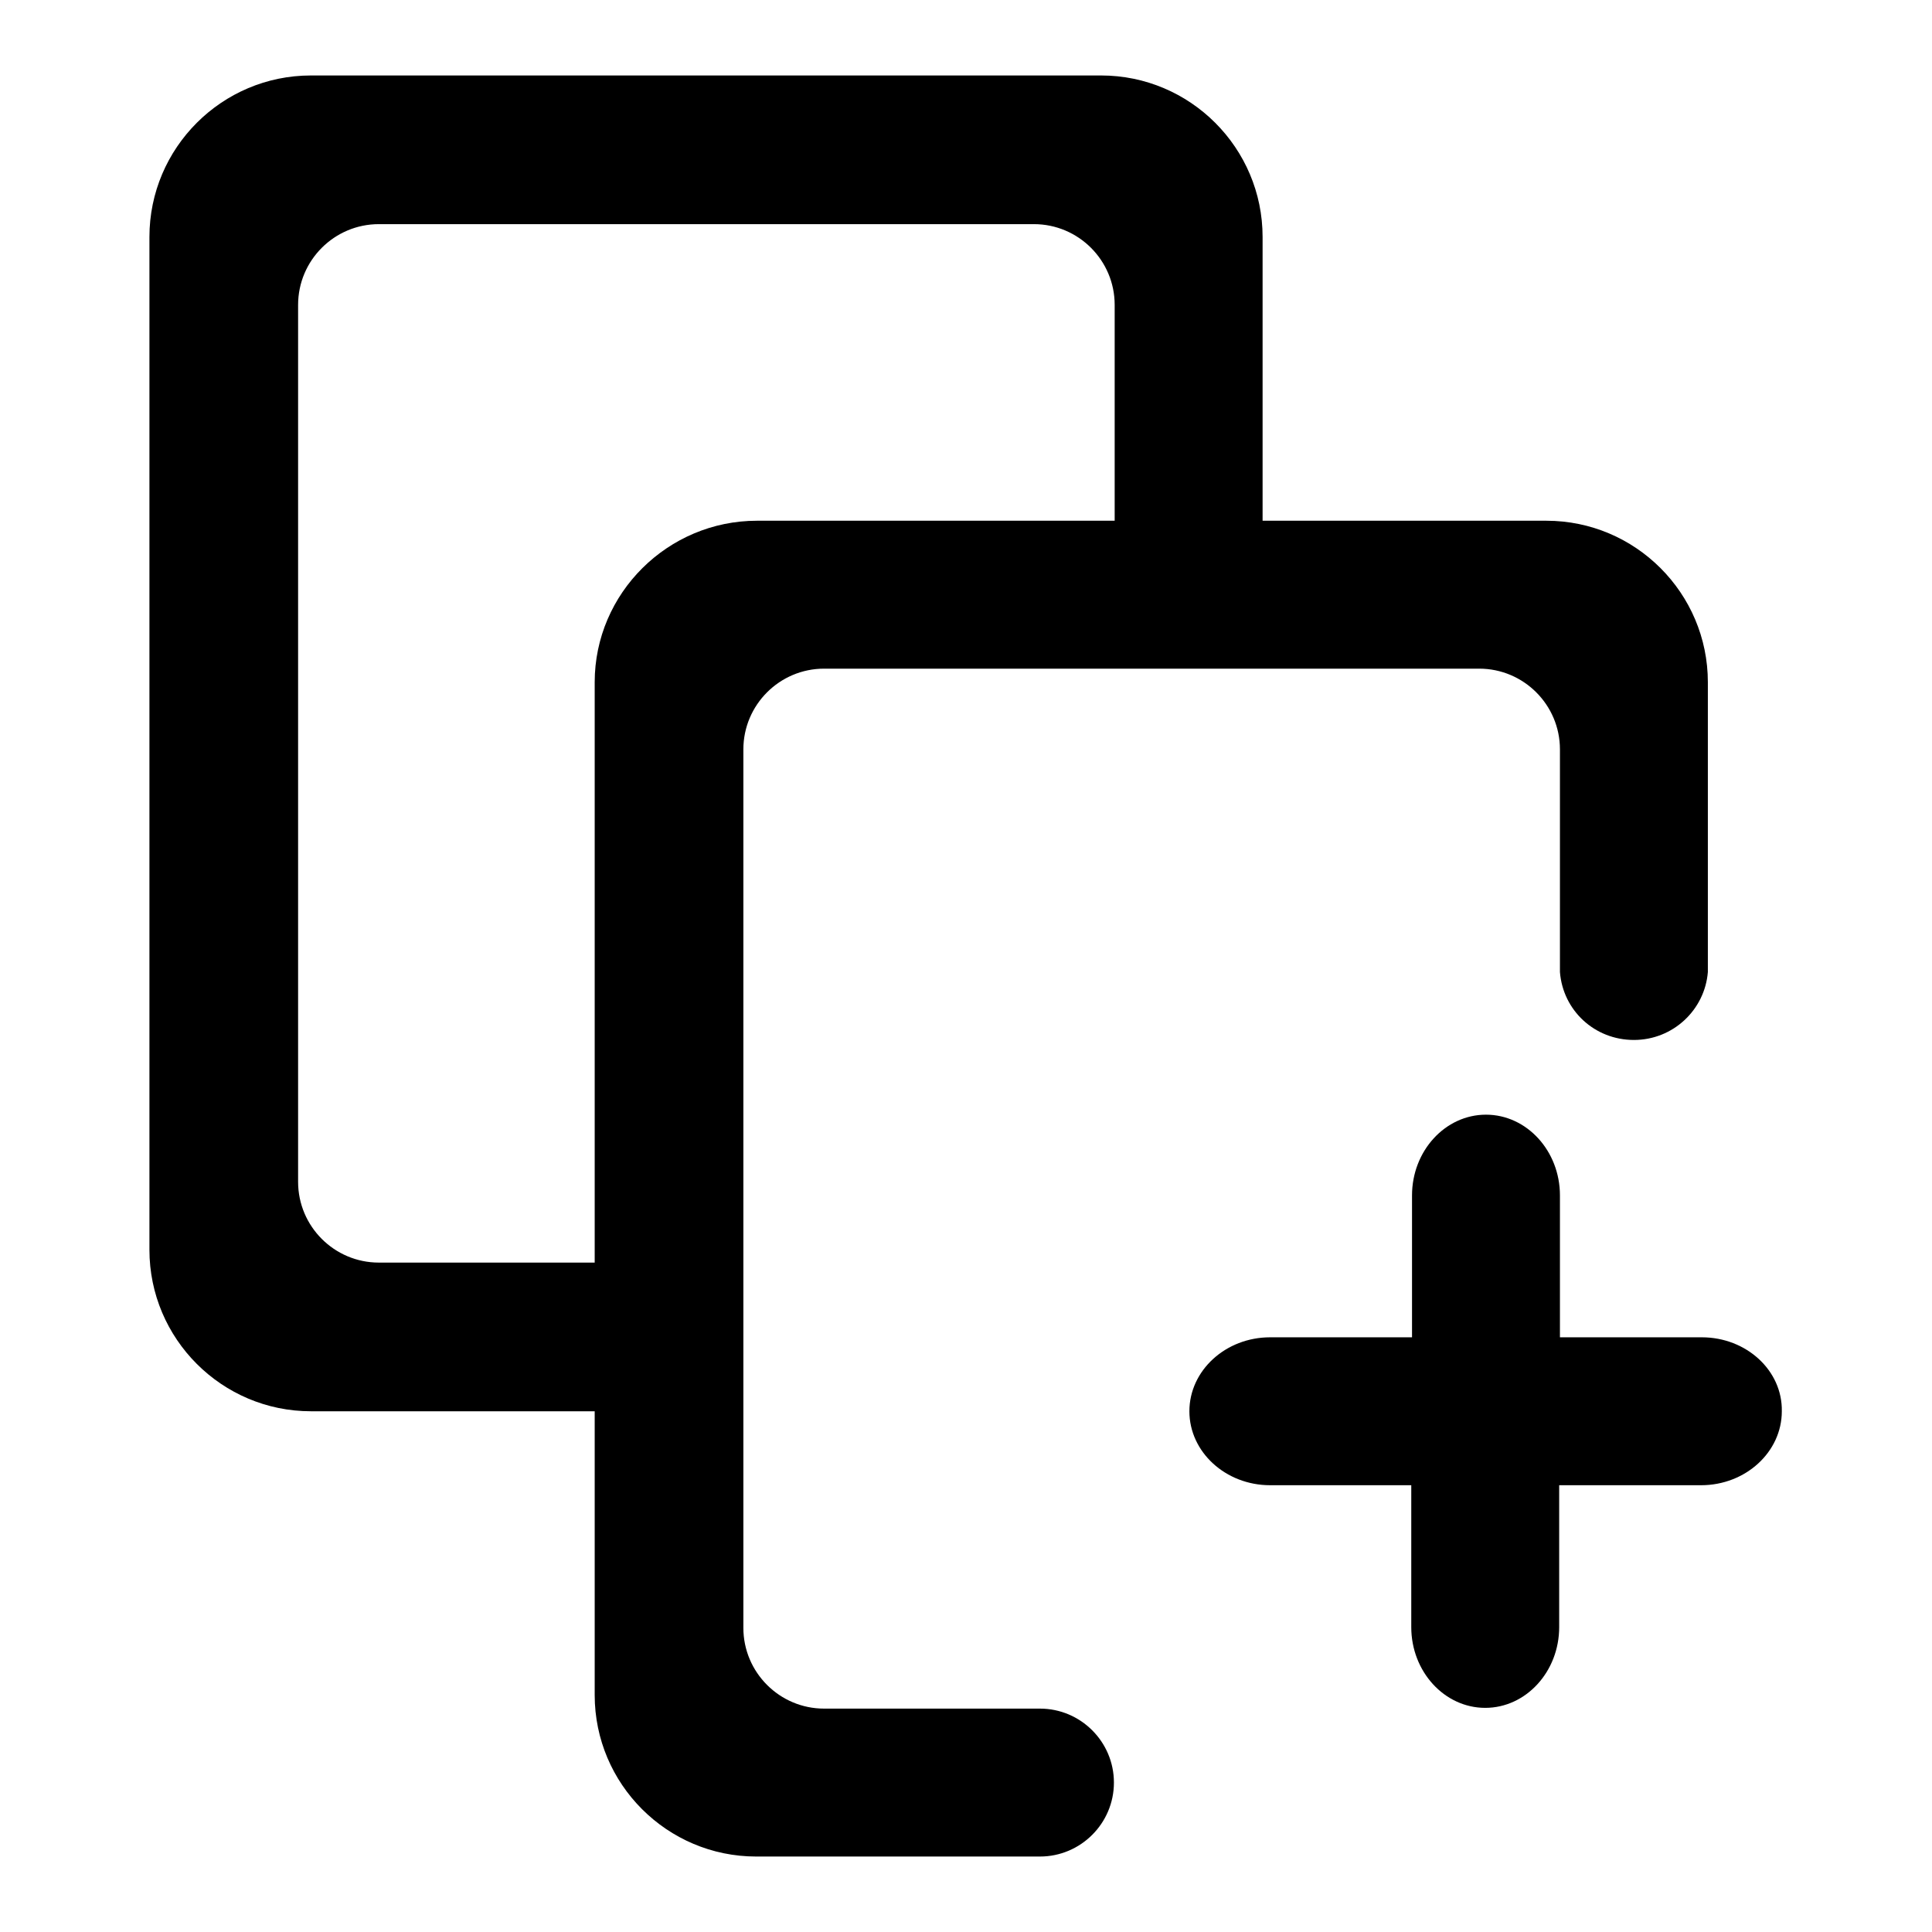 <?xml version="1.0" encoding="utf-8"?>
<!-- Svg Vector Icons : http://www.onlinewebfonts.com/icon -->
<!DOCTYPE svg PUBLIC "-//W3C//DTD SVG 1.1//EN" "http://www.w3.org/Graphics/SVG/1.1/DTD/svg11.dtd">
<svg version="1.1" xmlns="http://www.w3.org/2000/svg" xmlns:xlink="http://www.w3.org/1999/xlink" x="0px" y="0px" viewBox="0 0 256 256" enable-background="new 0 0 256 256" xml:space="preserve">
<g><g><path fill="#000000" d="M225.5,177.2h-18.8v-18.8c0-5.9-4.4-10.7-9.8-10.7s-9.8,4.8-9.8,10.7v18.8h-18.8c-5.9,0-10.7,4.4-10.7,9.8c0,5.4,4.8,9.8,10.7,9.8H187v18.8c0,5.9,4.4,10.7,9.8,10.7s9.8-4.8,9.8-10.7v-18.8h18.8c5.9,0,10.7-4.4,10.7-9.8C236.2,181.6,231.4,177.2,225.5,177.2z"/><path fill="#000000" d="M98.5,167.3v-68c0-5.9,4.8-10.7,10.7-10.7h38.5h19.7H196c5.9,0,10.7,4.8,10.7,10.7V128l0,0l0,0v0.8h0c0.4,5.1,4.6,9,9.8,9c5.2,0,9.4-4,9.8-9h0V90.4c0-11.8-9.6-21.4-21.4-21.4h-37.6V31.4c0-11.8-9.6-21.4-21.4-21.4H41.2c-11.8,0-21.4,9.6-21.4,21.4v134.2c0,11.8,9.6,21.4,21.4,21.4h37.6v37.6c0,11.8,9.6,21.4,21.4,21.4h37.6l0,0c5.4,0,9.8-4.4,9.8-9.8s-4.4-9.8-9.8-9.8l0,0h-28.6c-5.9,0-10.7-4.8-10.7-10.7V187V167.3L98.5,167.3z M78.8,90.4v76.9H50.2c-5.9,0-10.7-4.8-10.7-10.7V40.4c0-5.9,4.8-10.7,10.7-10.7H137c5.9,0,10.7,4.8,10.7,10.7V69h-47.4C88.5,69,78.8,78.6,78.8,90.4z"/></g></g>
</svg>